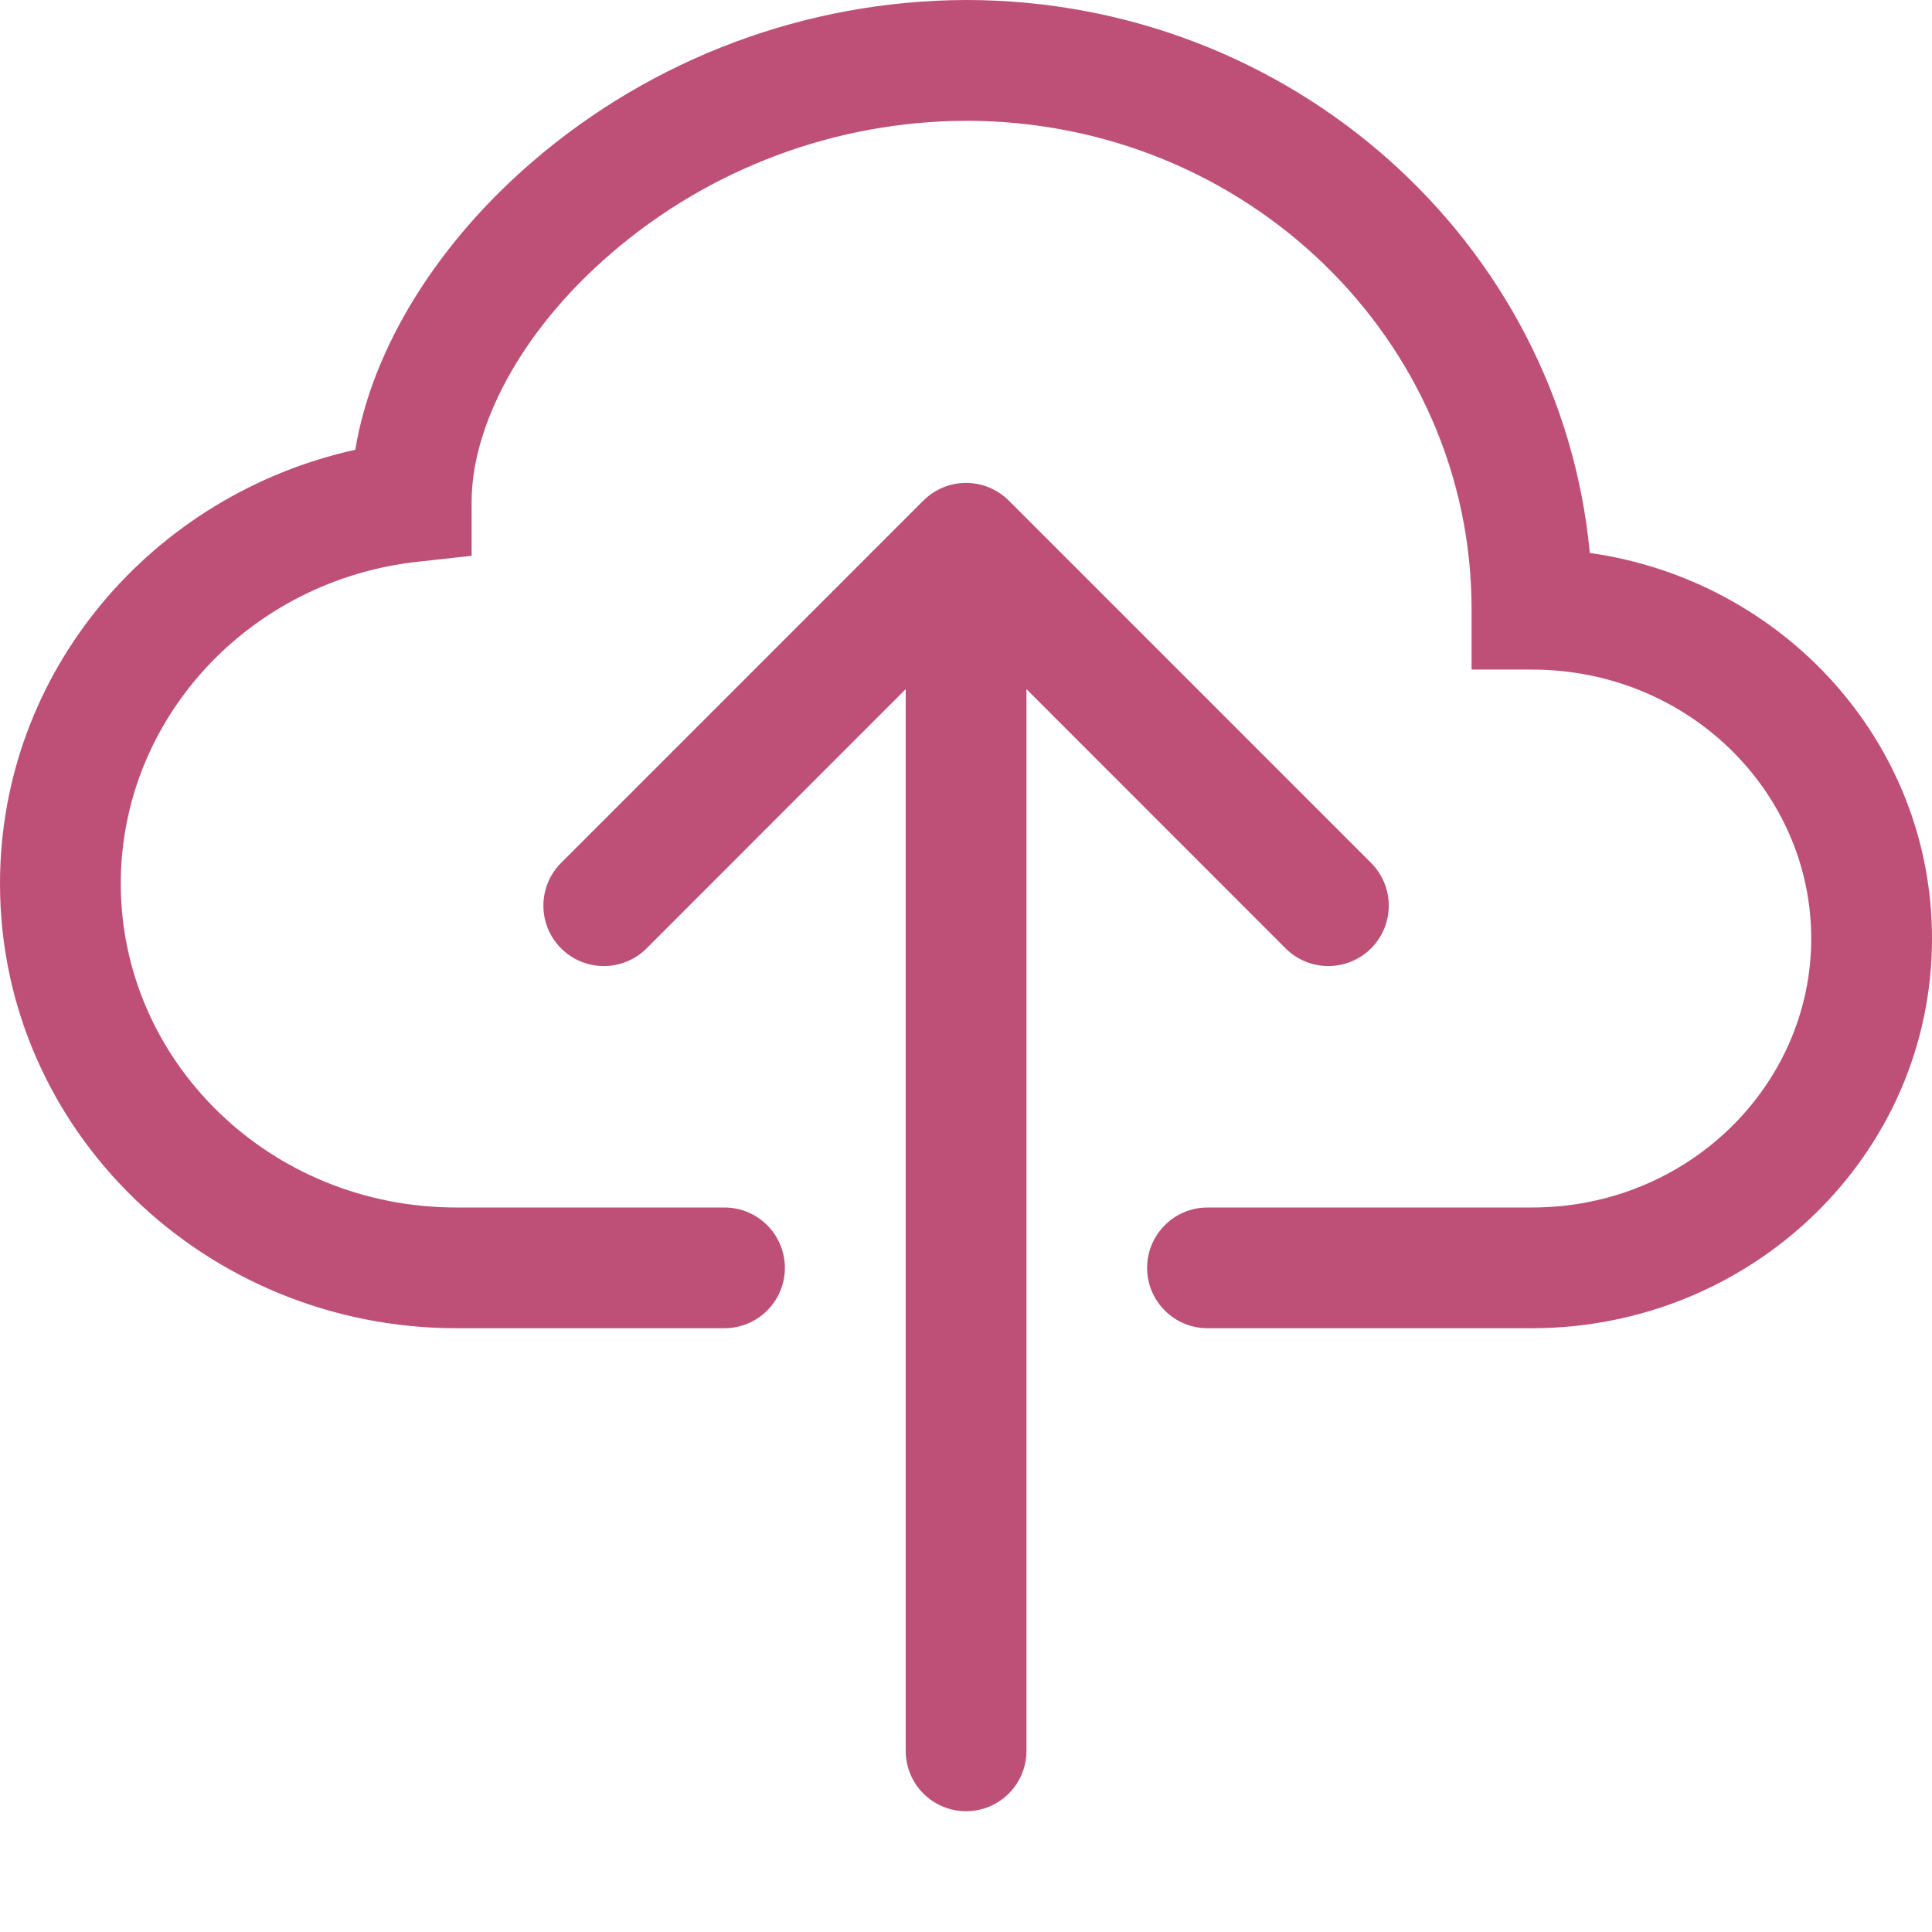<?xml version="1.0" encoding="UTF-8"?>
<svg xmlns="http://www.w3.org/2000/svg" width="35" height="35" viewBox="0 0 35 35" fill="none">
  <path fill-rule="evenodd" clip-rule="evenodd" d="M9.638 2.936C11.825 1.05 14.613 0.009 17.5 0C23.384 0 28.269 4.375 28.801 10.017C32.283 10.509 35 13.425 35 17.003C35 20.932 31.723 24.062 27.753 24.062H21.875C21.585 24.062 21.307 23.947 21.102 23.742C20.896 23.537 20.781 23.259 20.781 22.969C20.781 22.679 20.896 22.401 21.102 22.195C21.307 21.99 21.585 21.875 21.875 21.875H27.755C30.579 21.875 32.812 19.661 32.812 17.003C32.812 14.343 30.581 12.13 27.753 12.13H26.659V11.036C26.661 6.18 22.593 2.188 17.5 2.188C15.137 2.197 12.856 3.05 11.067 4.594C9.411 6.02 8.544 7.739 8.544 9.089V10.069L7.571 10.176C4.515 10.511 2.188 13.02 2.188 16.008C2.188 19.217 4.878 21.875 8.271 21.875H13.125C13.415 21.875 13.693 21.99 13.898 22.195C14.104 22.401 14.219 22.679 14.219 22.969C14.219 23.259 14.104 23.537 13.898 23.742C13.693 23.947 13.415 24.062 13.125 24.062H8.271C3.736 24.062 0 20.488 0 16.008C0 12.152 2.769 8.958 6.436 8.148C6.748 6.261 7.963 4.379 9.638 2.936V2.936Z" fill="#BE5077"></path>
  <path fill-rule="evenodd" clip-rule="evenodd" d="M16.727 9.069C16.829 8.968 16.949 8.887 17.082 8.832C17.215 8.776 17.358 8.748 17.501 8.748C17.645 8.748 17.788 8.776 17.921 8.832C18.053 8.887 18.174 8.968 18.276 9.069L24.838 15.632C25.044 15.837 25.159 16.116 25.159 16.406C25.159 16.697 25.044 16.975 24.838 17.181C24.633 17.386 24.354 17.501 24.064 17.501C23.773 17.501 23.495 17.386 23.29 17.181L18.595 12.484V31.719C18.595 32.009 18.48 32.287 18.275 32.492C18.07 32.697 17.791 32.812 17.501 32.812C17.211 32.812 16.933 32.697 16.728 32.492C16.523 32.287 16.408 32.009 16.408 31.719V12.484L11.713 17.181C11.508 17.386 11.229 17.501 10.939 17.501C10.648 17.501 10.37 17.386 10.165 17.181C9.959 16.975 9.844 16.697 9.844 16.406C9.844 16.116 9.959 15.837 10.165 15.632L16.727 9.069Z" fill="#BE5077"></path>
</svg>
